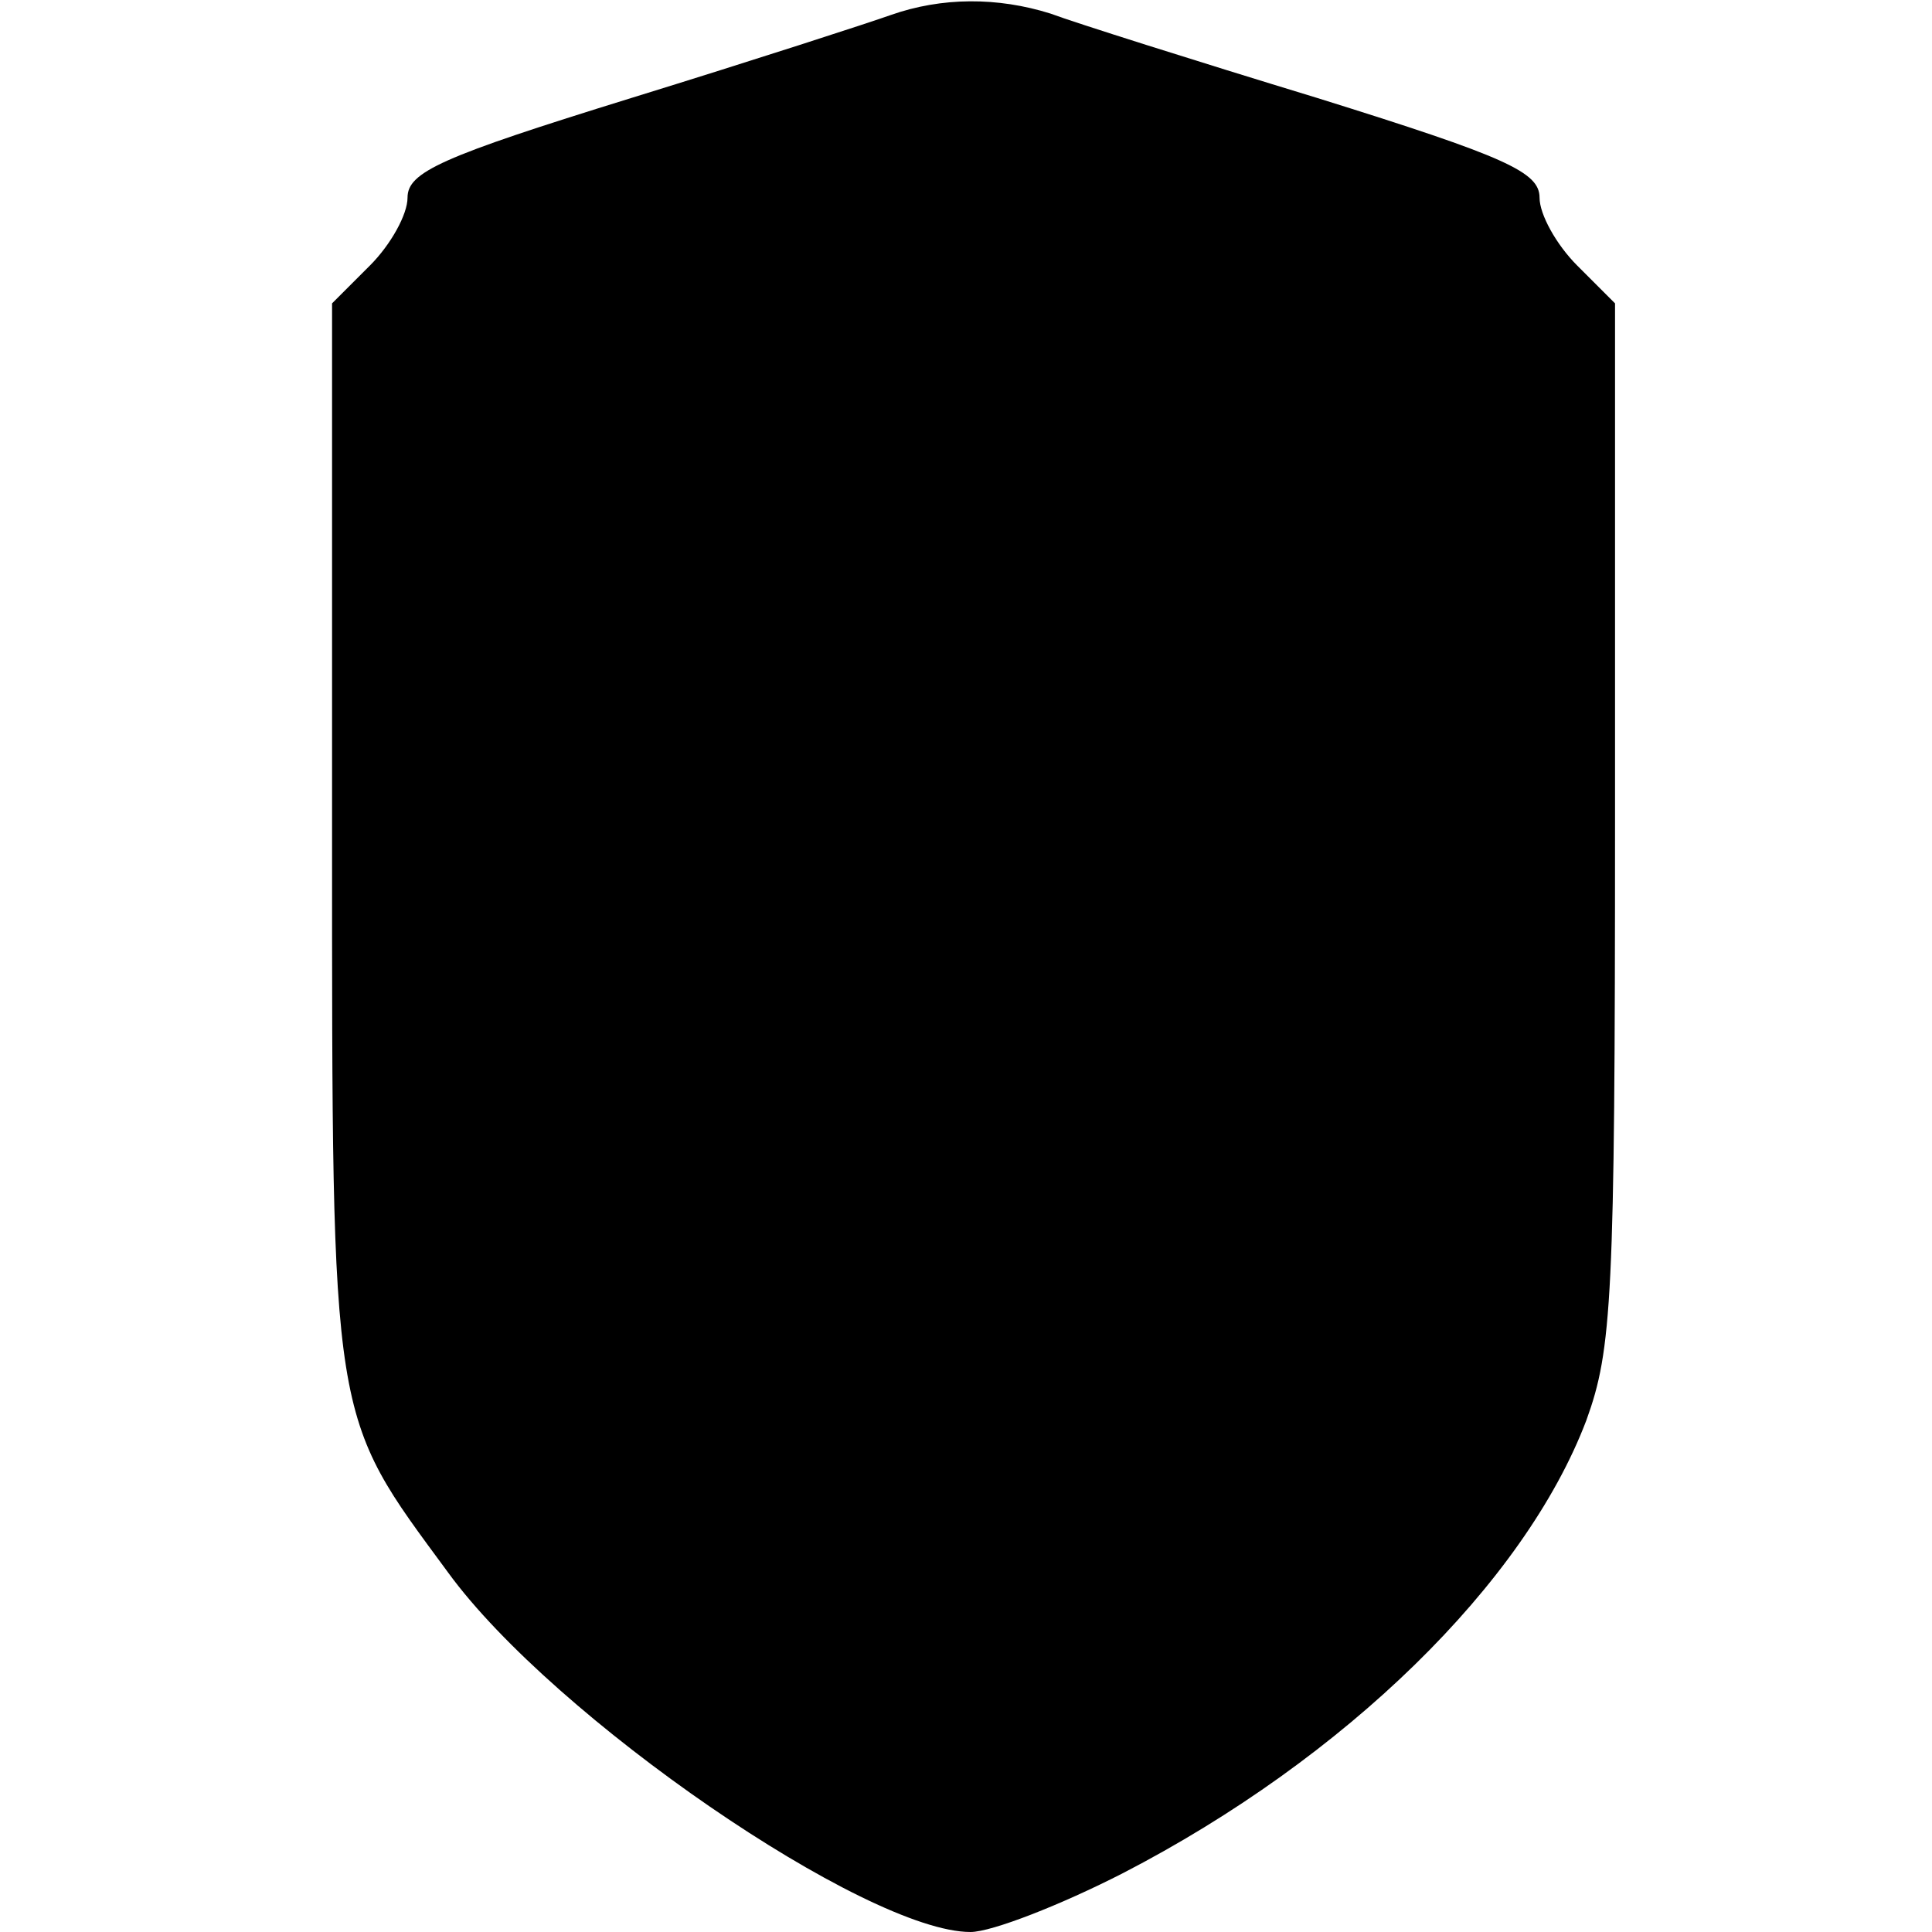 <?xml version="1.0" standalone="no"?>
<!DOCTYPE svg PUBLIC "-//W3C//DTD SVG 20010904//EN"
 "http://www.w3.org/TR/2001/REC-SVG-20010904/DTD/svg10.dtd">
<svg version="1.0" xmlns="http://www.w3.org/2000/svg"
 width="128pt" height="128pt" viewBox="0 0 128 128"
 preserveAspectRatio="xMidYMid meet">
<g transform="translate(0,128) scale(0.1,-0.1)"
fill="#000000" stroke="none">
<path d="M590 1270 c-14 -5 -91 -30 -172 -55 -126 -39 -148 -49 -148 -66 0
-11 -11 -31 -25 -45 l-25 -25 0 -352 c0 -394 -1 -383 77 -489 70 -96 277 -238
346 -238 14 0 60 18 101 39 147 76 266 192 307 300 17 47 19 80 19 396 l0 344
-25 25 c-14 14 -25 34 -25 45 0 17 -22 27 -147 66 -82 25 -161 50 -177 56 -35
11 -72 11 -106 -1z"/>
</g>
</svg>
